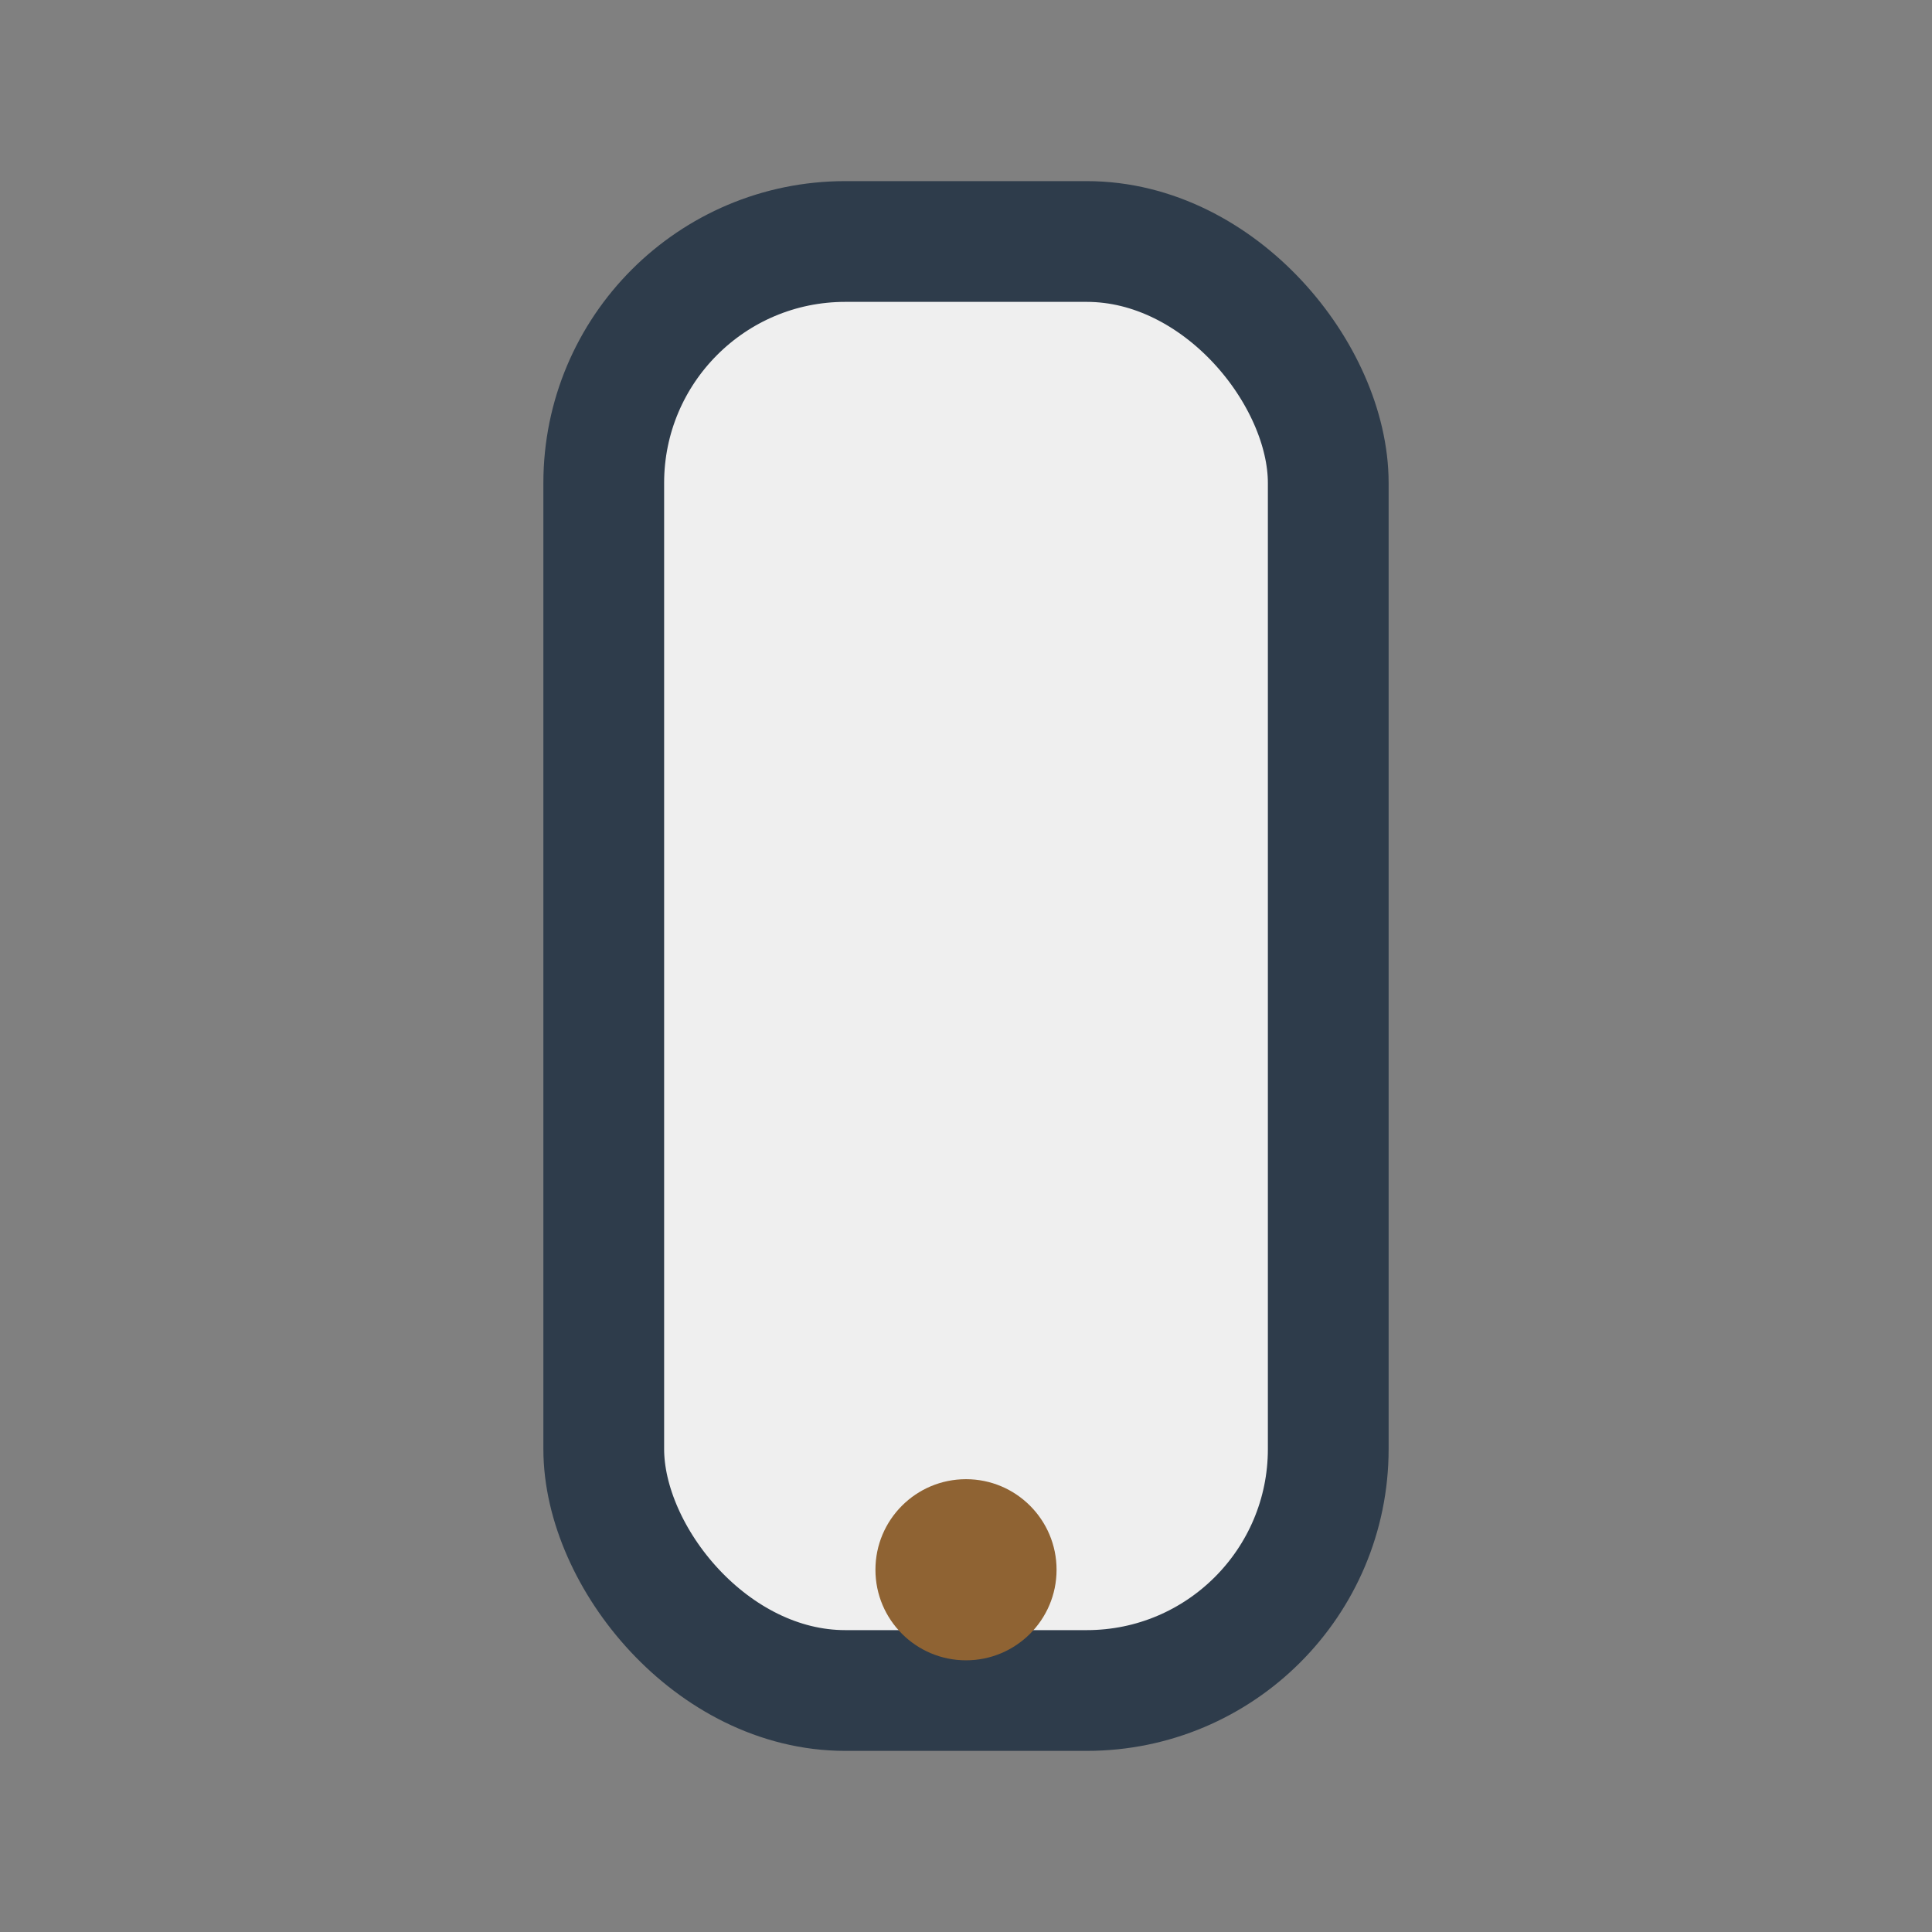 <?xml version="1.0" encoding="UTF-8"?>
<svg xmlns="http://www.w3.org/2000/svg" width="32" height="32" viewBox="0 0 32 32"><rect x="0" y="0" width="32" height="32" fill="#808080" stroke="none"/><rect x="10" y="4" width="12" height="24" rx="4" fill="#EFEFEF" stroke="#2E3C4B" stroke-width="2"/><circle cx="16" cy="26" r="1.5" fill="#8F6333"/></svg>